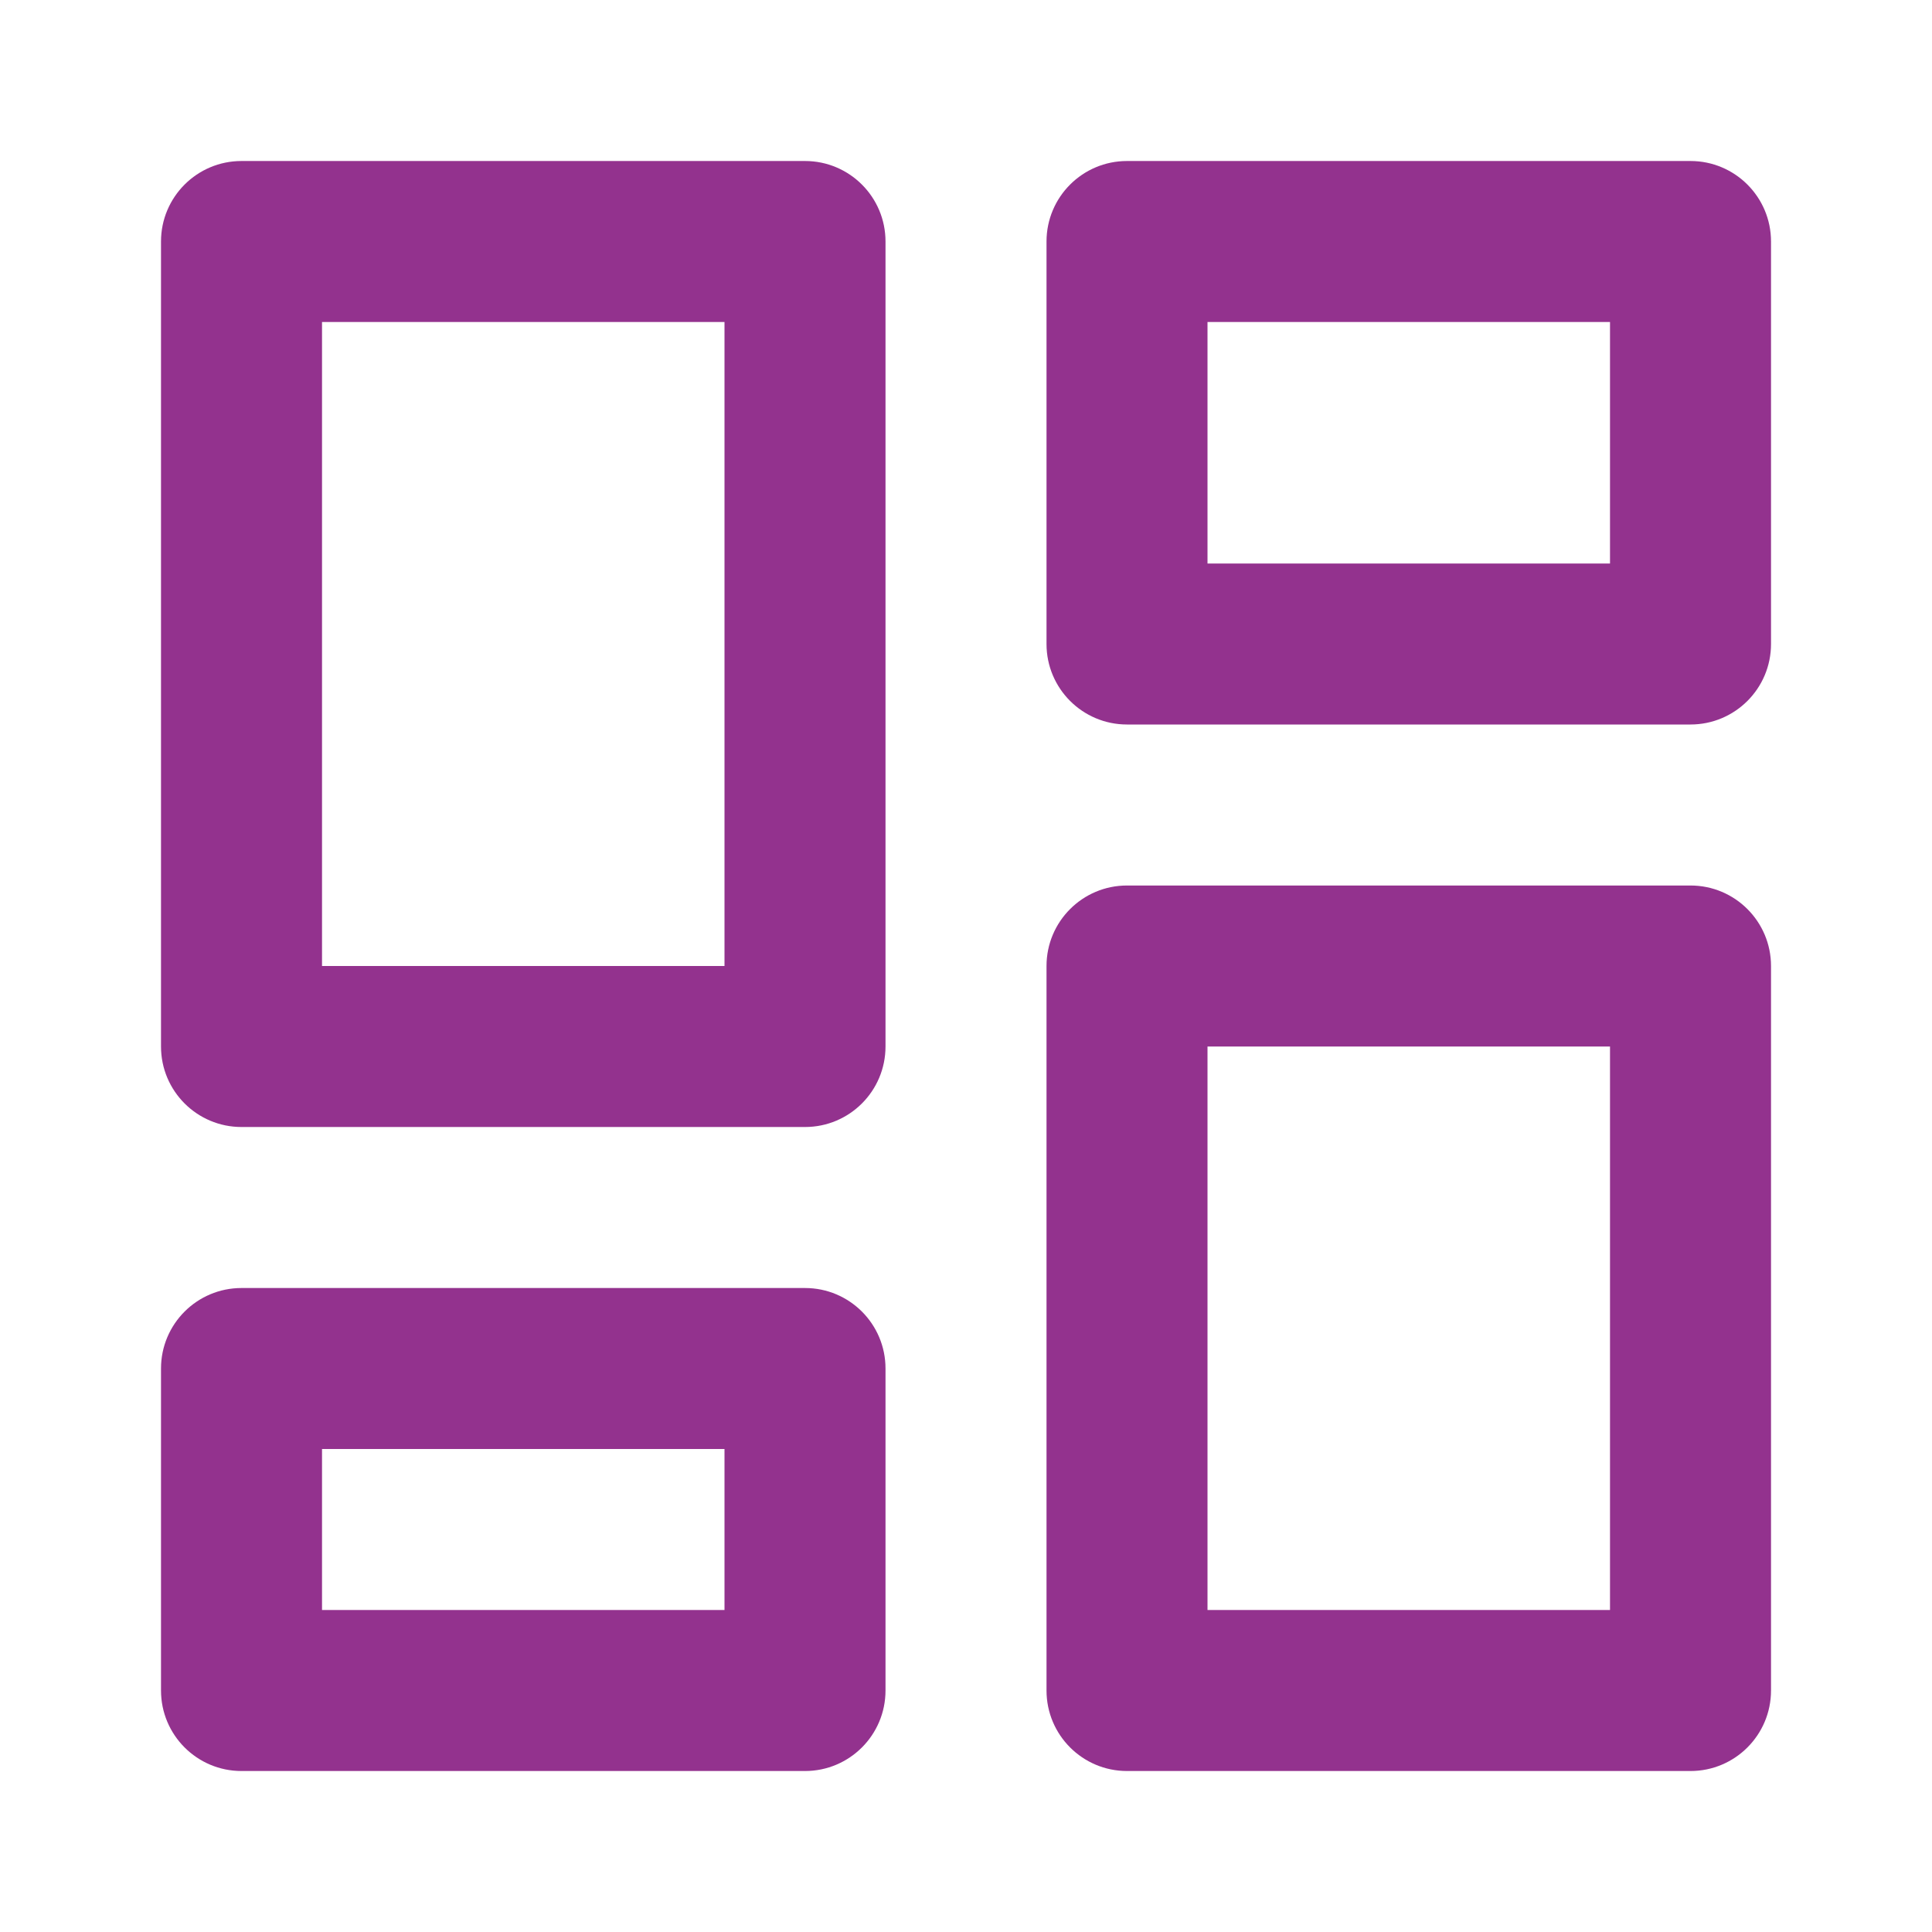 <svg width="80" height="80" viewBox="0 0 80 80" fill="none" xmlns="http://www.w3.org/2000/svg">
<path fill-rule="evenodd" clip-rule="evenodd" d="M6.667 10C6.667 8.159 8.159 6.667 10 6.667H33.334C35.175 6.667 36.667 8.159 36.667 10V43.334C36.667 45.175 35.175 46.667 33.334 46.667H10C8.159 46.667 6.667 45.175 6.667 43.334L6.667 10ZM13.334 13.334V40H30V13.334H13.334Z" fill="#93328E"/>
<path fill-rule="evenodd" clip-rule="evenodd" d="M43.334 10C43.334 8.159 44.826 6.667 46.667 6.667H70C71.841 6.667 73.334 8.159 73.334 10V26.667C73.334 28.508 71.841 30 70 30H46.667C44.826 30 43.334 28.508 43.334 26.667V10ZM50 13.334V23.334H66.667V13.334H50Z" fill="#93328E"/>
<path fill-rule="evenodd" clip-rule="evenodd" d="M43.334 40C43.334 38.159 44.826 36.667 46.667 36.667H70C71.841 36.667 73.334 38.159 73.334 40V70C73.334 71.841 71.841 73.334 70 73.334H46.667C44.826 73.334 43.334 71.841 43.334 70V40ZM50 43.334V66.667H66.667V43.334H50Z" fill="#93328E"/>
<path fill-rule="evenodd" clip-rule="evenodd" d="M6.667 56.667C6.667 54.826 8.159 53.334 10 53.334H33.334C35.175 53.334 36.667 54.826 36.667 56.667V70C36.667 71.841 35.175 73.334 33.334 73.334H10C8.159 73.334 6.667 71.841 6.667 70V56.667ZM13.334 60V66.667H30V60H13.334Z" fill="#93328E"/>
</svg>
